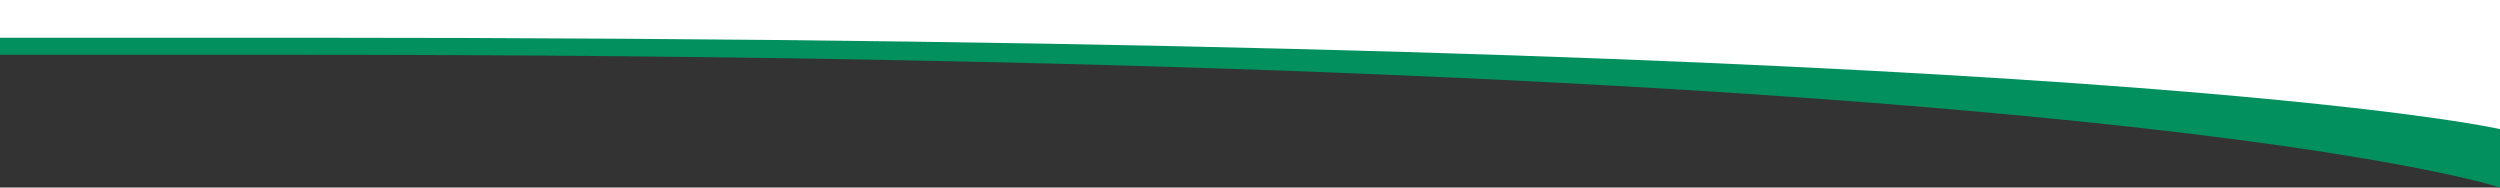<svg width="1280" height="96" viewBox="0 0 1280 96" fill="none" xmlns="http://www.w3.org/2000/svg">
<rect x="0" y="0" width="1280" height="96" fill="#333333" stroke="none"/>
<g clip-path="url(#clip0_804_165)">
<path d="M1280 96L1280 0L8.39259e-06 1.01692e-05L5.94169e-06 28.035L153.099 28.035C1078.3 28.035 1280 96 1280 96Z" fill="#02905F"/>
</g>
<g clip-path="url(#clip1_804_165)">
<path d="M1280 66.099L1280 0L5.7785e-06 3.30573e-05L4.091e-06 19.303L153.099 19.303C1078.3 19.303 1280 66.099 1280 66.099Z" fill="white"/>
</g>
<defs>
<clipPath id="clip0_804_165">
<rect width="1280" height="96" fill="white" transform="translate(1280 96) rotate(-180)"/>
</clipPath>
<clipPath id="clip1_804_165">
<rect width="1280" height="66.098" fill="white" transform="translate(1280 66.099) rotate(-180)"/>
</clipPath>
</defs>
</svg>
